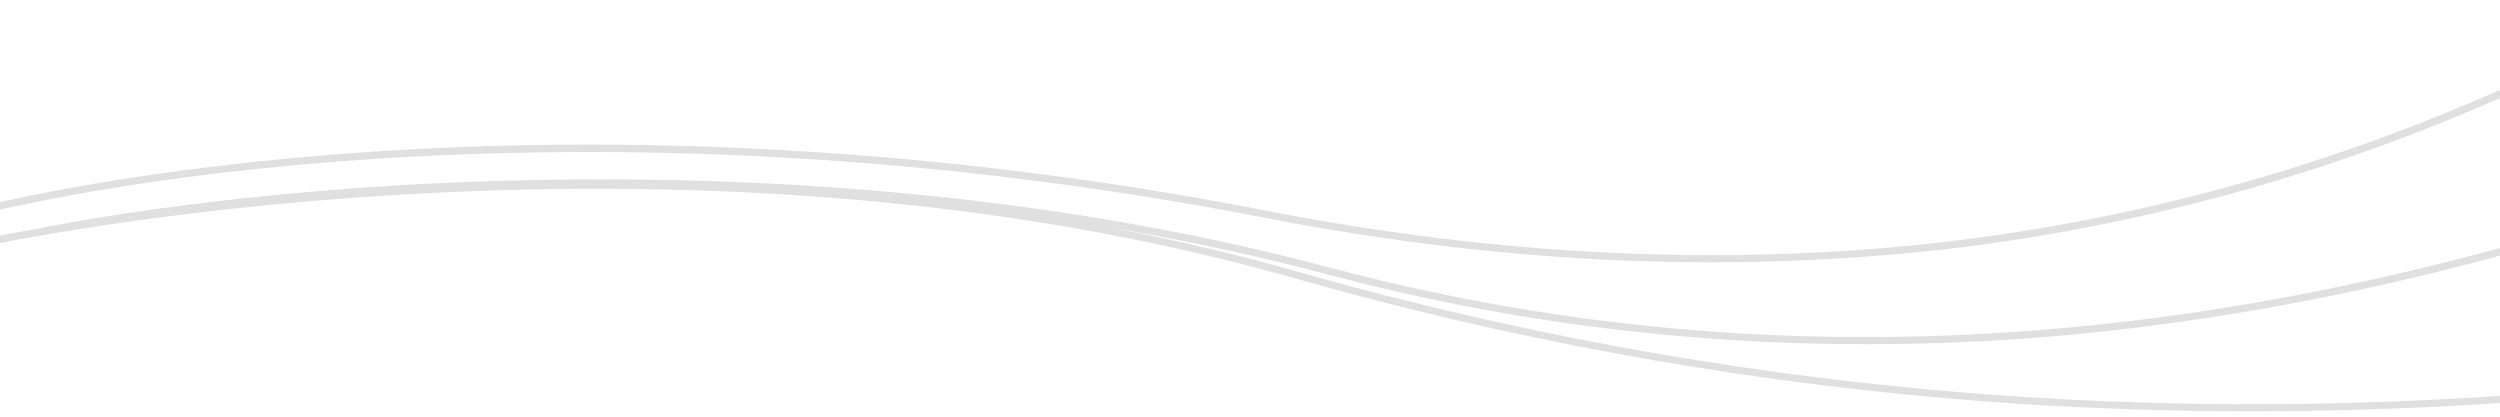 <?xml version="1.0" encoding="UTF-8"?>
<svg version="1.1" id="Layer_2" x="0" y="0" viewBox="0 0 1367.6 228" xmlns="http://www.w3.org/2000/svg" xmlns:xlink="http://www.w3.org/1999/xlink">
  <path fill="#e0e0e0" d="M1232,225c-57,0-113.5-2.4-169.2-7.3c-119.6-10.5-238.8-32.5-354.3-65.4c-79.2-22.6-166.3-37.6-258.8-44.5
	c-74-5.6-151.7-6-230.8-1.3c-134.7,7.9-228.1,28.3-229,28.5l-0.9-3.9c0.9-0.2,94.6-20.6,229.6-28.5c79.3-4.7,157.1-4.2,231.3,1.3
	c92.8,7,180.1,22,259.6,44.6c115.3,32.9,234.3,54.8,353.6,65.3c119.3,10.5,242.4,9.7,365.7-2.3l0.4,4
	C1363.2,221.8,1297.3,225,1232,225z"/>
<path fill="#e0e0e0" d="M1020.5,188.3c-100.1,0-198.6-12.7-293.6-38c-79.6-21.2-166.1-35.5-257-42.7c-72.8-5.8-148.5-7-225.2-3.6
	c-130.5,5.8-219.5,24.2-220.3,24.4l-0.8-3.9c0.9-0.2,90.1-18.7,220.9-24.5c76.8-3.4,152.7-2.2,225.7,3.6
	c91.2,7.2,177.9,21.6,257.7,42.9c115.8,30.8,236.6,42.9,359.3,36c122.7-6.9,250.5-33,380.1-77.6l1.3,3.8
	c-129.9,44.7-258.1,70.9-381.2,77.8C1065.1,187.7,1042.8,188.3,1020.5,188.3z"/>
<path fill="#e0e0e0" d="M936.2,143.5c-79.1,0-160.6-8.1-243.5-24.2c-94.4-18.4-190.2-29.9-284.9-34.2c-75.8-3.4-151-2.3-223.5,3.3
	C60.8,98-13,117.8-13.7,118l-1-3.9c0.7-0.2,74.9-20,198.7-29.7c72.7-5.7,148.1-6.8,224-3.3c94.9,4.3,191,15.8,285.5,34.3
	c129,25.1,254.5,30.7,373,16.6c118.5-14.1,233.4-48.4,341.4-101.7c56.6-28,99-76.3,119.2-136.1c20.3-59.8,16-123.9-11.9-180.5
	c-17.9-36.2-44.9-67.4-78.2-90.2l2.3-3.3c33.8,23.2,61.3,54.9,79.5,91.7c28.4,57.6,32.8,122.8,12.2,183.6
	c-20.6,60.8-63.7,110-121.2,138.4c-108.5,53.6-223.8,87.9-342.7,102.1C1024.2,141,980.6,143.5,936.2,143.5z"/>
</svg>